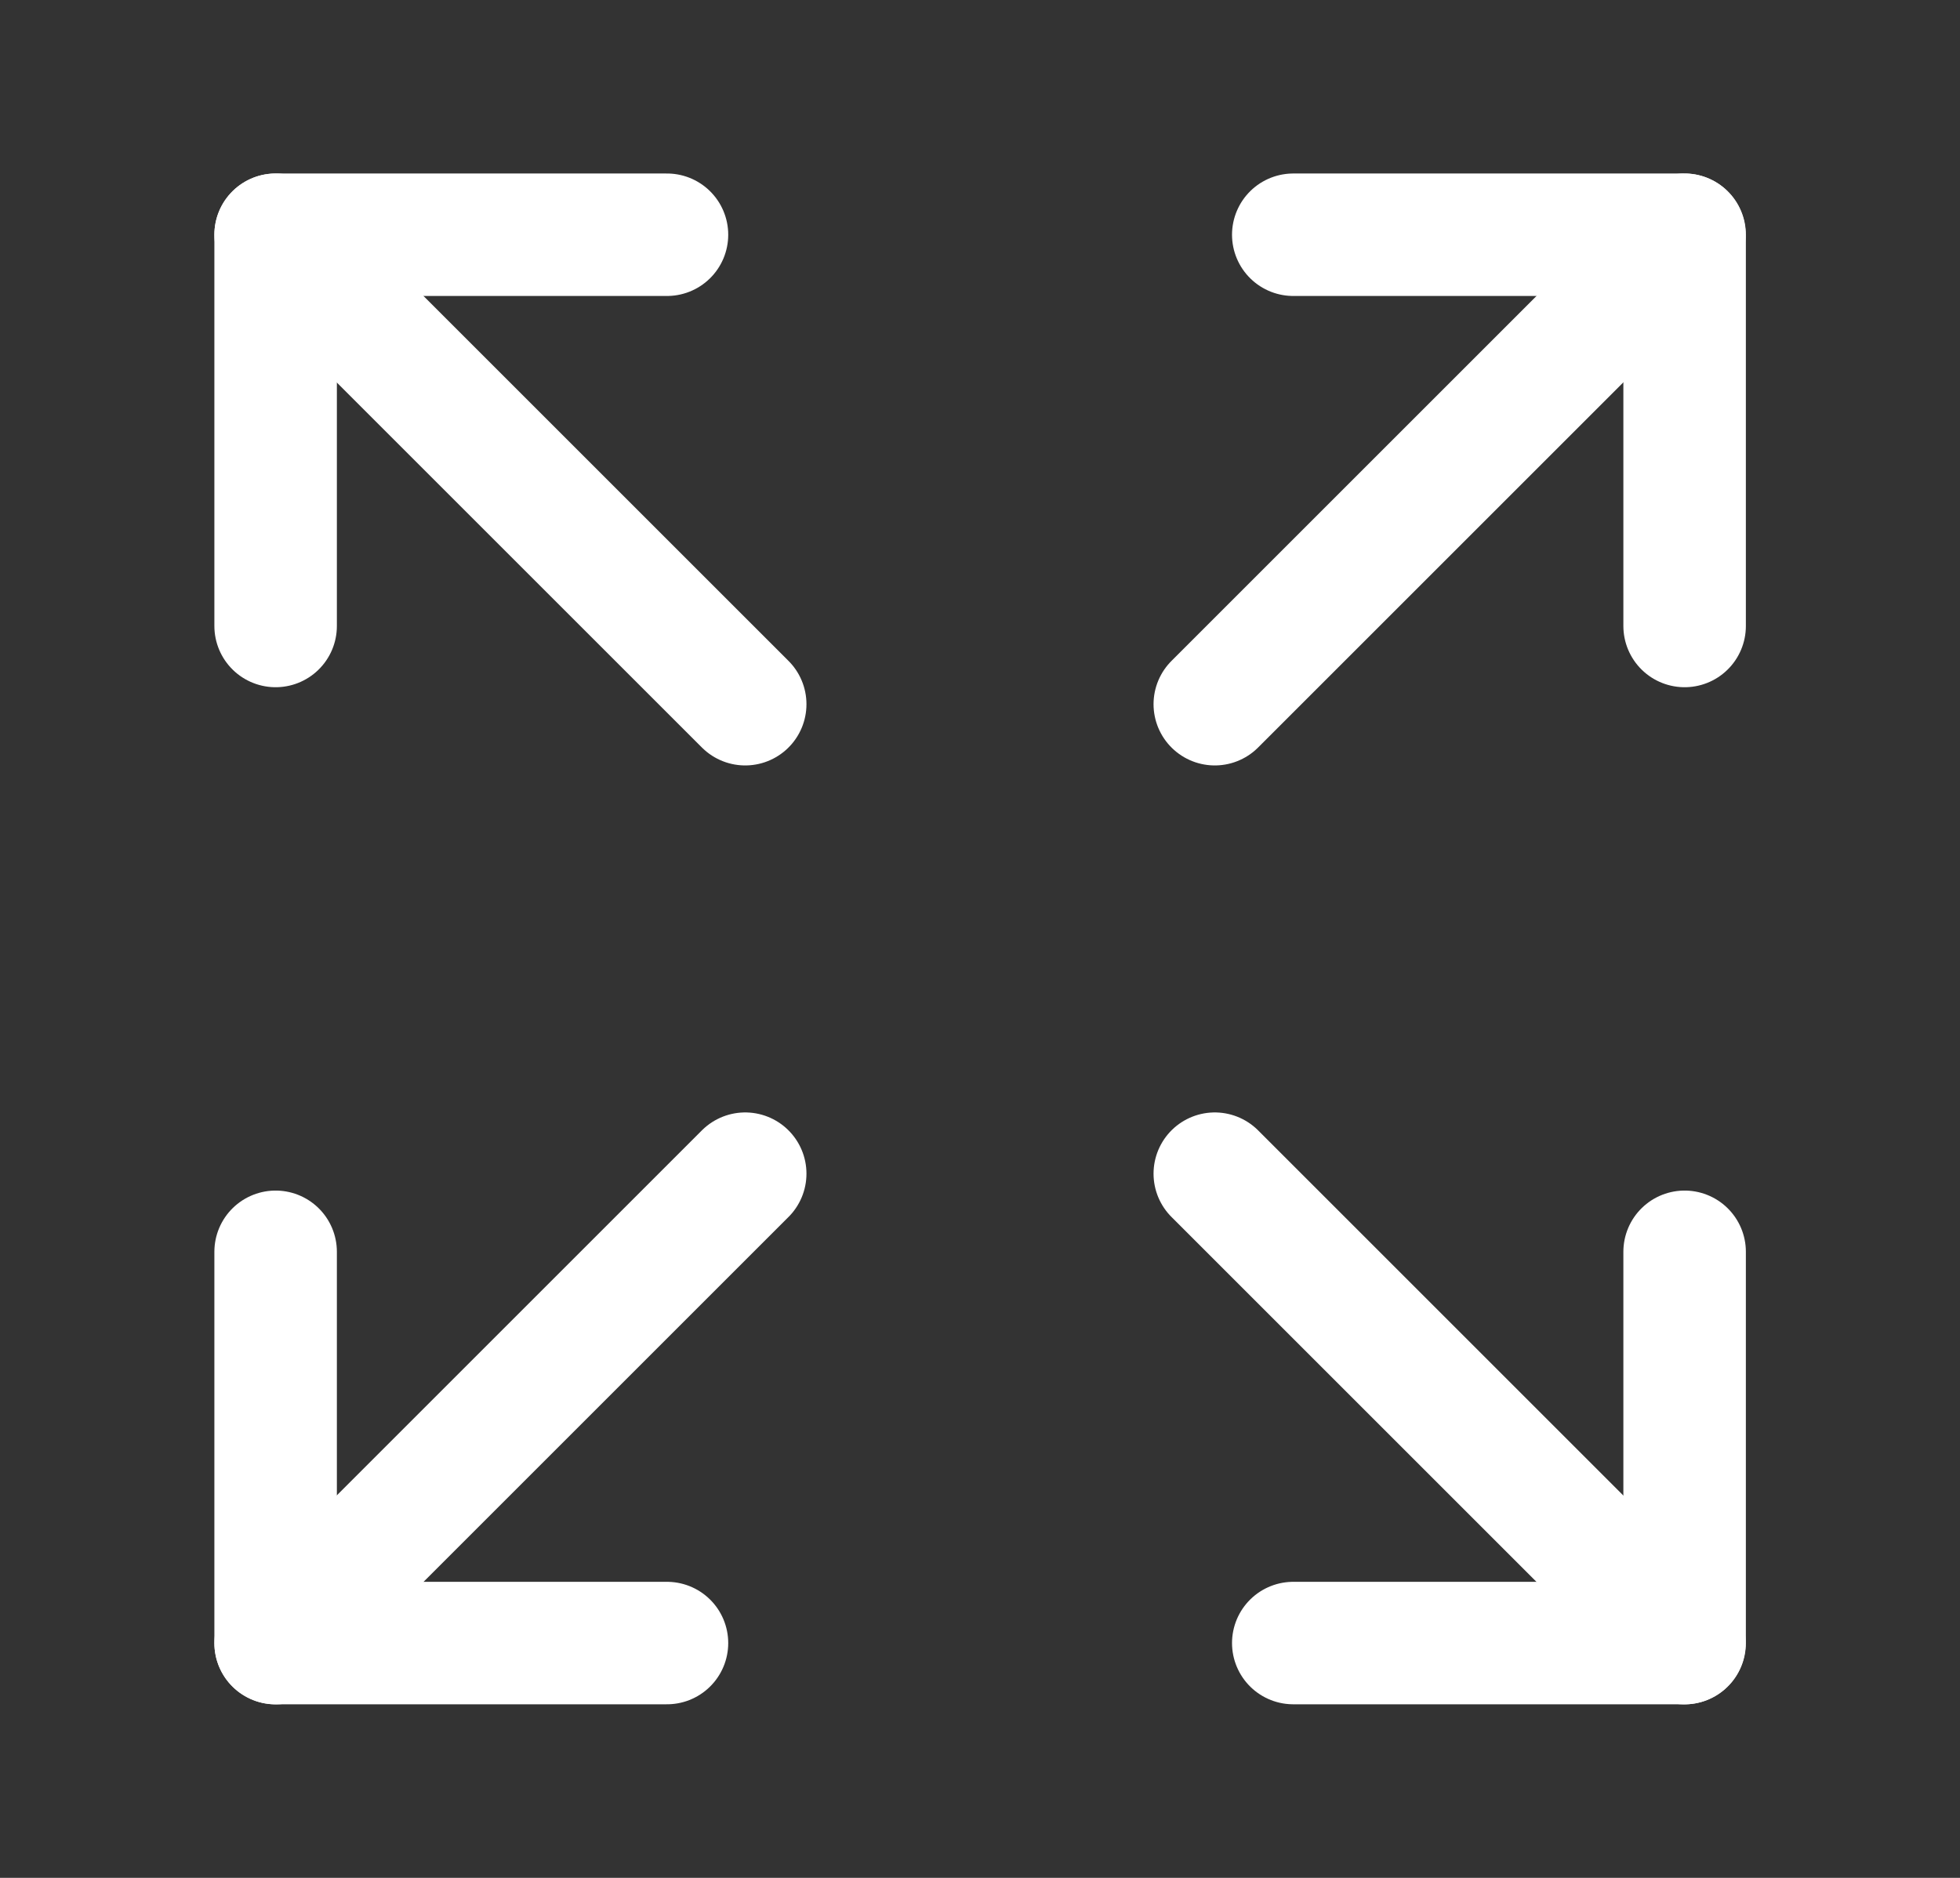 <svg width="24" height="23" viewBox="0 0 24 23" fill="none" xmlns="http://www.w3.org/2000/svg">
<rect x="0" y="0" width="24" height="23" fill="#333333" stroke="none"/>
<path d="M14.875 14.375L20.625 20.125" stroke="white" stroke-width="1.5" stroke-linecap="round" stroke-linejoin="round"/>
<path d="M14.875 8.625L20.625 2.875" stroke="white" stroke-width="1.5" stroke-linecap="round" stroke-linejoin="round"/>
<path d="M20.628 15.332V20.124H15.836" stroke="white" stroke-width="1.5" stroke-linecap="round" stroke-linejoin="round"/>
<path d="M20.628 7.667V2.875H15.836" stroke="white" stroke-width="1.5" stroke-linecap="round" stroke-linejoin="round"/>
<path d="M3.375 15.332V20.124H8.167" stroke="white" stroke-width="1.5" stroke-linecap="round" stroke-linejoin="round"/>
<path d="M3.375 20.125L9.125 14.375" stroke="white" stroke-width="1.5" stroke-linecap="round" stroke-linejoin="round"/>
<path d="M3.375 7.667V2.875H8.167" stroke="white" stroke-width="1.5" stroke-linecap="round" stroke-linejoin="round"/>
<path d="M9.125 8.625L3.375 2.875" stroke="white" stroke-width="1.5" stroke-linecap="round" stroke-linejoin="round"/>
</svg>
